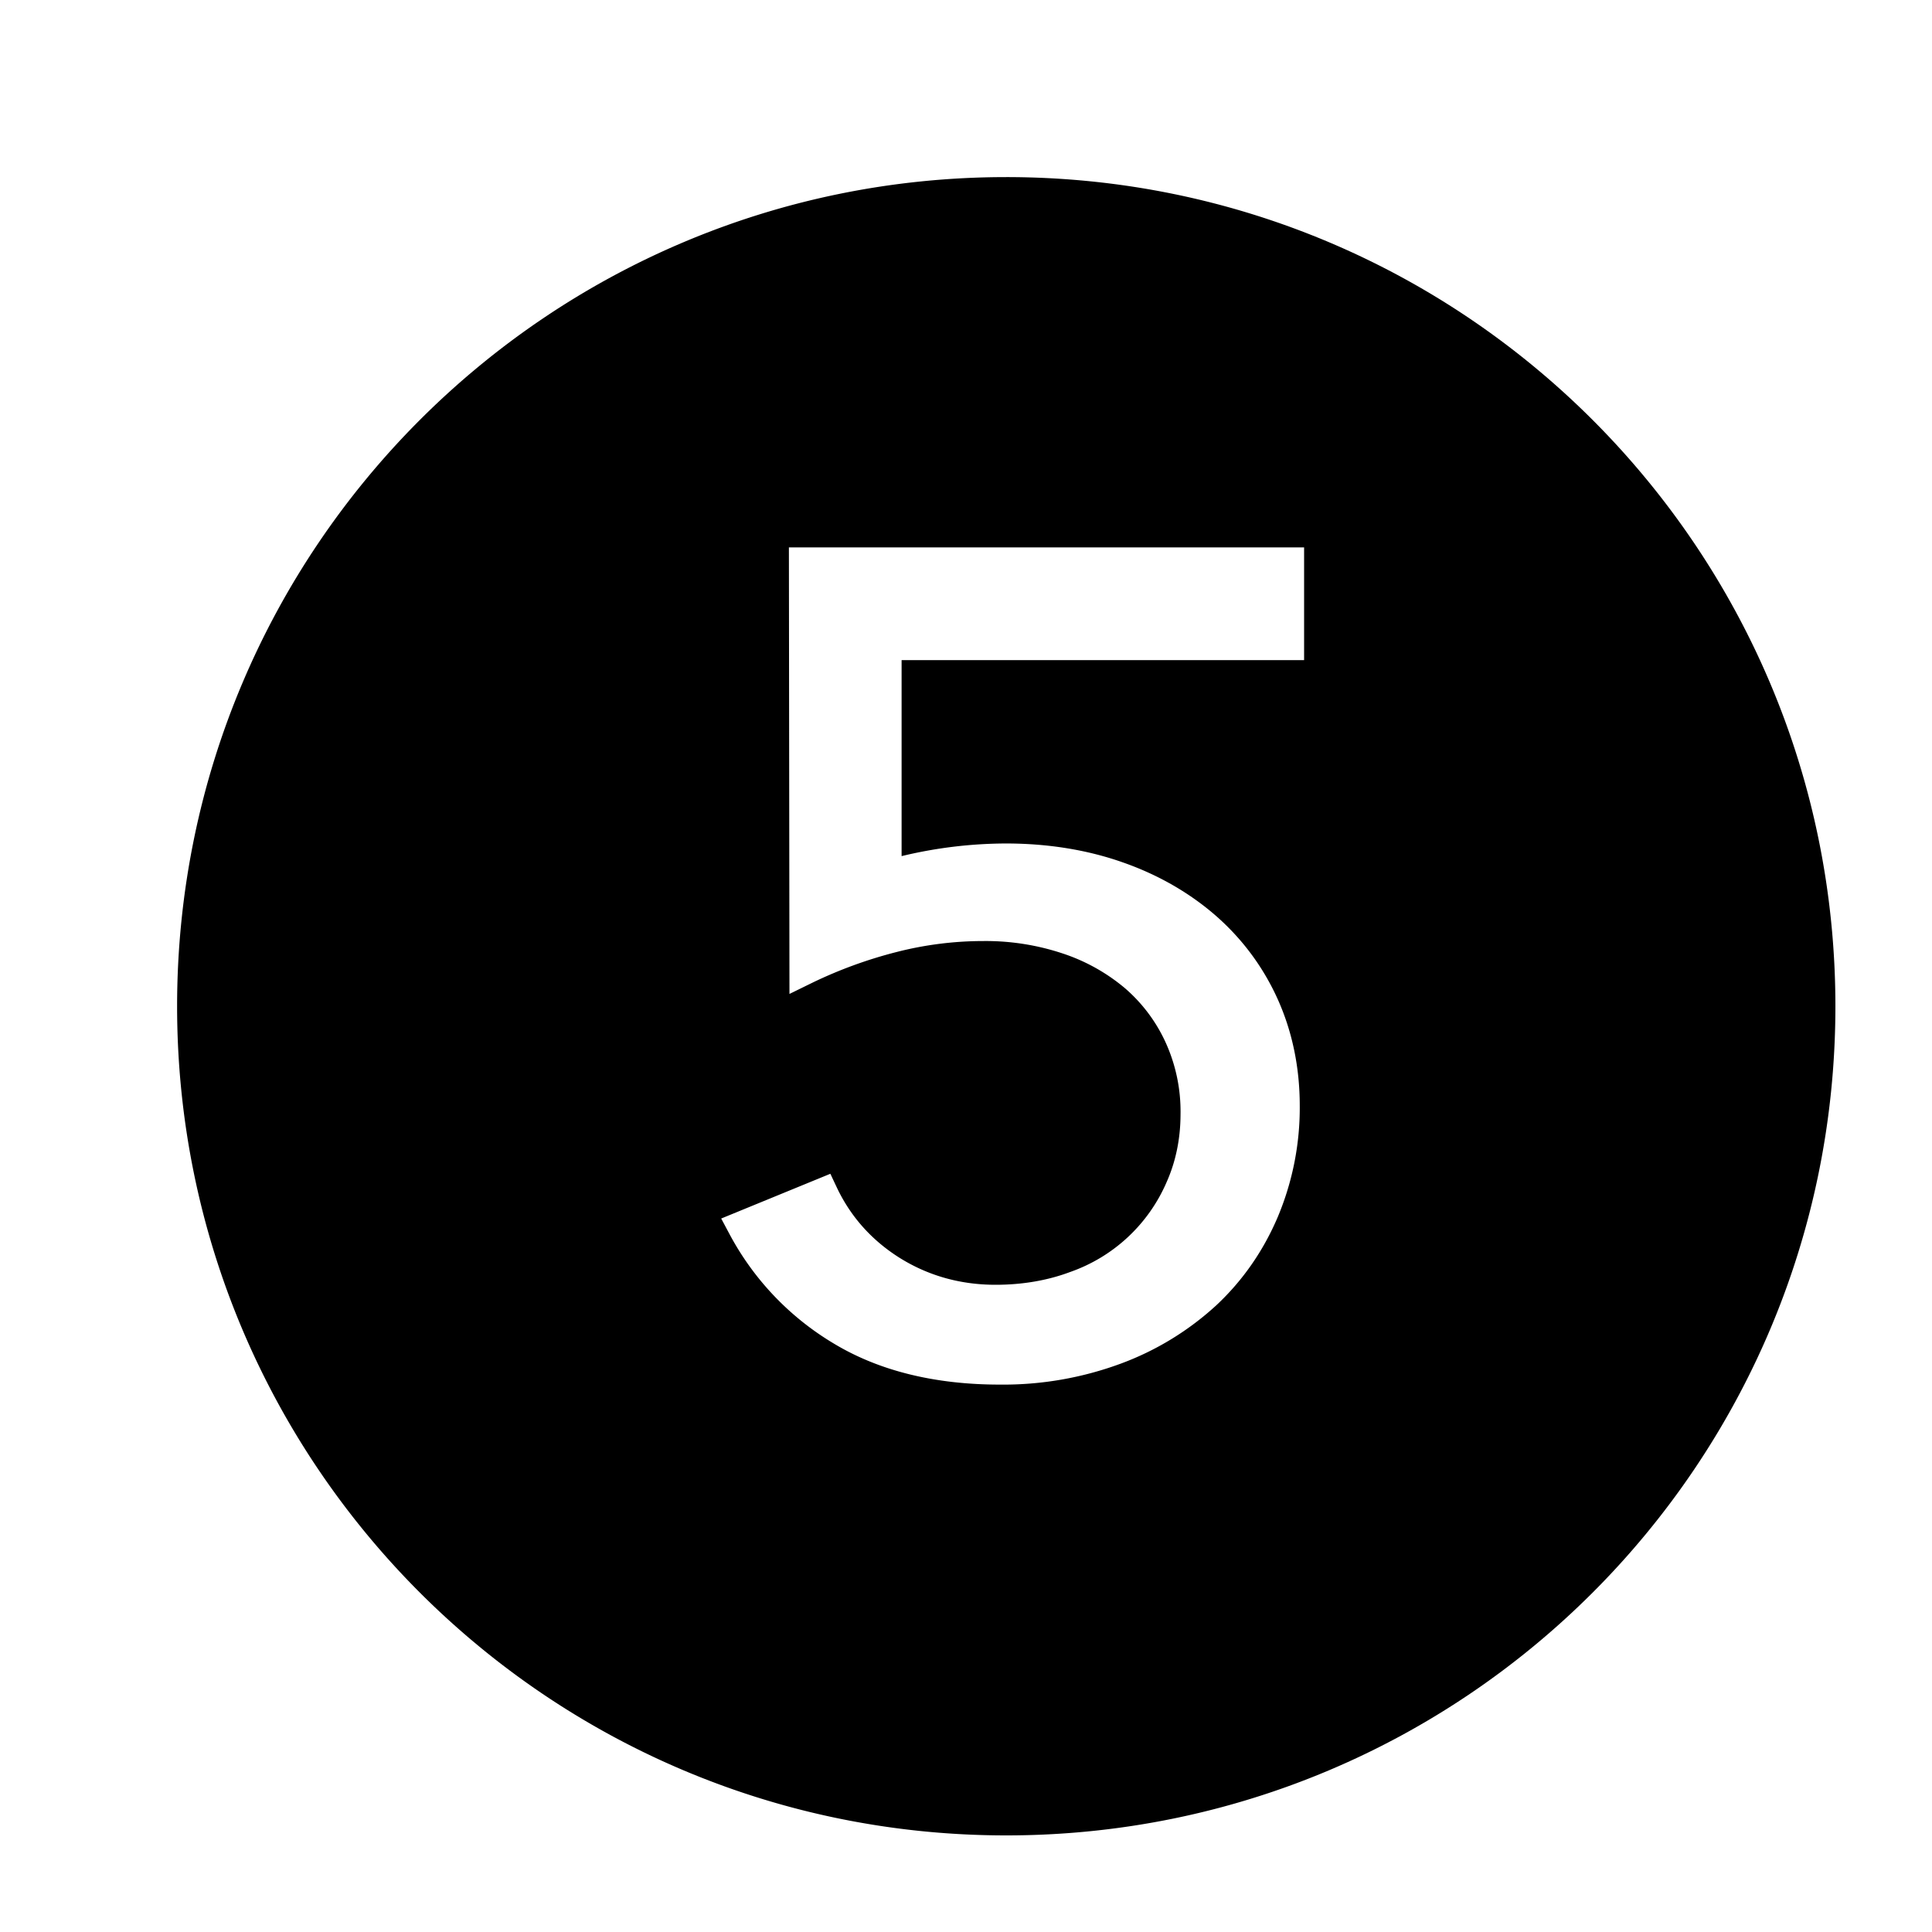 <svg xmlns="http://www.w3.org/2000/svg" viewBox="0 0 24 24"><path d="M12.5 2.2C6.81 2.2 2.2 6.81 2.2 12.5c0 5.692 4.61 10.3 10.3 10.3s10.3-4.608 10.3-10.3c0-5.69-4.61-10.3-10.3-10.3zm3.7 6h-5v2.435a5.588 5.588 0 0 1 1.295-.157c.519 0 1.005.078 1.445.232.443.154.833.378 1.163.665.33.289.59.639.77 1.039.18.401.273.846.273 1.321a3.5 3.5 0 0 1-.272 1.38c-.18.424-.437.794-.767 1.102a3.595 3.595 0 0 1-1.183.722 4.21 4.21 0 0 1-1.504.261c-.804 0-1.494-.17-2.052-.504a3.497 3.497 0 0 1-1.305-1.364l-.104-.195 1.356-.556.081.172c.173.365.439.661.79.879.353.218.75.328 1.181.328.335 0 .649-.054.93-.16a2.037 2.037 0 0 0 1.195-1.115c.115-.258.173-.543.173-.846a2.07 2.07 0 0 0-.185-.889 1.97 1.97 0 0 0-.504-.673 2.335 2.335 0 0 0-.77-.431 3.022 3.022 0 0 0-.99-.156c-.363 0-.729.046-1.085.138a5.54 5.54 0 0 0-1.038.379l-.286.14L9.8 6.8h6.4v1.4z"/><path fill="none" d="M0 0h24v24H0z"/></svg>